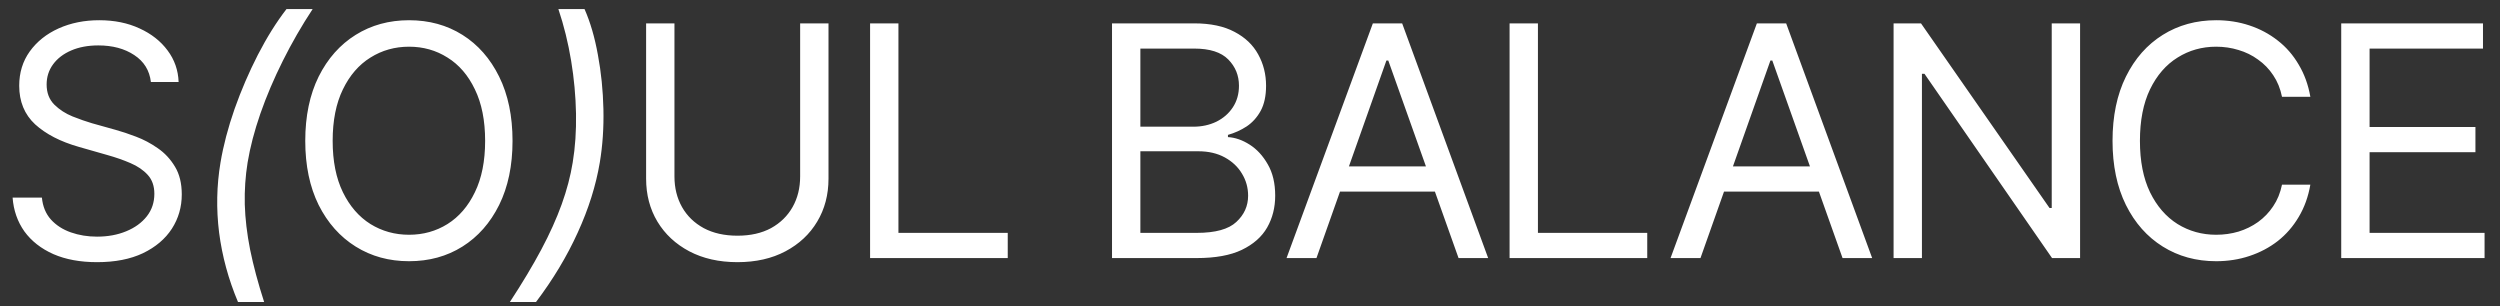 <?xml version="1.0" encoding="UTF-8"?> <svg xmlns="http://www.w3.org/2000/svg" width="155" height="19" viewBox="0 0 155 19" fill="none"><rect x="0" y="0" width="155" height="19" fill="#333333" stroke="none"/><path d="M6.016 16.254C4.974 16.254 4.072 16.088 3.311 15.756C2.549 15.417 1.95 14.949 1.514 14.35C1.084 13.744 0.84 13.044 0.781 12.25H2.598C2.65 12.797 2.835 13.249 3.154 13.607C3.48 13.966 3.893 14.232 4.395 14.408C4.896 14.584 5.436 14.672 6.016 14.672C6.686 14.672 7.288 14.561 7.822 14.34C8.363 14.118 8.789 13.809 9.102 13.412C9.414 13.015 9.57 12.55 9.57 12.016C9.57 11.534 9.434 11.143 9.16 10.844C8.887 10.544 8.529 10.3 8.086 10.111C7.65 9.923 7.174 9.757 6.66 9.613L4.883 9.105C3.743 8.78 2.842 8.314 2.178 7.709C1.52 7.097 1.191 6.299 1.191 5.316C1.191 4.503 1.41 3.793 1.846 3.188C2.288 2.576 2.884 2.1 3.633 1.762C4.388 1.423 5.228 1.254 6.152 1.254C7.09 1.254 7.923 1.423 8.652 1.762C9.382 2.094 9.961 2.549 10.391 3.129C10.82 3.702 11.048 4.353 11.074 5.082H9.355C9.271 4.366 8.926 3.809 8.32 3.412C7.721 3.015 6.979 2.816 6.094 2.816C5.456 2.816 4.896 2.921 4.414 3.129C3.932 3.337 3.558 3.624 3.291 3.988C3.024 4.353 2.891 4.77 2.891 5.238C2.891 5.753 3.05 6.169 3.369 6.488C3.688 6.801 4.066 7.045 4.502 7.221C4.945 7.396 5.345 7.536 5.703 7.641L7.168 8.051C7.546 8.155 7.965 8.295 8.428 8.471C8.896 8.646 9.346 8.884 9.775 9.184C10.212 9.483 10.57 9.867 10.85 10.336C11.13 10.798 11.27 11.371 11.27 12.055C11.27 12.836 11.065 13.546 10.654 14.184C10.244 14.815 9.648 15.32 8.867 15.697C8.086 16.068 7.135 16.254 6.016 16.254ZM13.672 10.072C13.848 9.024 14.137 7.921 14.541 6.762C14.951 5.603 15.433 4.483 15.986 3.402C16.546 2.315 17.139 1.368 17.764 0.561H19.385C18.708 1.589 18.092 2.657 17.539 3.764C16.986 4.87 16.52 5.964 16.143 7.045C15.771 8.119 15.508 9.128 15.352 10.072C15.215 10.919 15.156 11.784 15.176 12.67C15.202 13.555 15.312 14.493 15.508 15.482C15.71 16.472 15.999 17.553 16.377 18.725H14.756C14.163 17.318 13.773 15.883 13.584 14.418C13.402 12.953 13.431 11.505 13.672 10.072ZM25.361 16.195C24.124 16.195 23.021 15.893 22.051 15.287C21.081 14.682 20.316 13.822 19.756 12.709C19.203 11.589 18.926 10.264 18.926 8.734C18.926 7.198 19.203 5.87 19.756 4.75C20.316 3.63 21.081 2.768 22.051 2.162C23.021 1.557 24.124 1.254 25.361 1.254C26.605 1.254 27.708 1.557 28.672 2.162C29.635 2.768 30.394 3.63 30.947 4.75C31.501 5.87 31.777 7.198 31.777 8.734C31.777 10.264 31.501 11.589 30.947 12.709C30.394 13.822 29.635 14.682 28.672 15.287C27.708 15.893 26.605 16.195 25.361 16.195ZM25.361 14.555C26.24 14.555 27.035 14.333 27.744 13.891C28.46 13.441 29.027 12.784 29.443 11.918C29.866 11.052 30.078 9.991 30.078 8.734C30.078 7.471 29.866 6.407 29.443 5.541C29.027 4.669 28.46 4.011 27.744 3.568C27.035 3.119 26.24 2.895 25.361 2.895C24.482 2.895 23.685 3.119 22.969 3.568C22.253 4.011 21.683 4.669 21.26 5.541C20.837 6.407 20.625 7.471 20.625 8.734C20.625 9.991 20.837 11.052 21.26 11.918C21.683 12.784 22.253 13.441 22.969 13.891C23.685 14.333 24.482 14.555 25.361 14.555ZM31.611 18.725C32.38 17.553 33.027 16.472 33.555 15.482C34.082 14.493 34.505 13.555 34.824 12.67C35.143 11.784 35.371 10.919 35.508 10.072C35.664 9.128 35.732 8.119 35.713 7.045C35.693 5.964 35.592 4.87 35.41 3.764C35.228 2.657 34.964 1.589 34.619 0.561H36.24C36.598 1.368 36.875 2.315 37.07 3.402C37.272 4.483 37.386 5.603 37.412 6.762C37.438 7.921 37.363 9.024 37.188 10.072C36.947 11.505 36.491 12.953 35.82 14.418C35.156 15.883 34.294 17.318 33.232 18.725H31.611ZM49.609 1.449H51.367V11.078C51.367 12.074 51.133 12.963 50.664 13.744C50.202 14.519 49.547 15.131 48.701 15.58C47.855 16.029 46.862 16.254 45.723 16.254C44.583 16.254 43.587 16.029 42.734 15.58C41.888 15.131 41.23 14.519 40.762 13.744C40.293 12.963 40.059 12.074 40.059 11.078V1.449H41.816V10.941C41.816 11.651 41.973 12.283 42.285 12.836C42.598 13.389 43.047 13.825 43.633 14.145C44.219 14.457 44.915 14.613 45.723 14.613C46.53 14.613 47.223 14.457 47.803 14.145C48.382 13.825 48.828 13.389 49.141 12.836C49.453 12.283 49.609 11.651 49.609 10.941V1.449ZM53.945 16V1.449H55.703V14.438H62.48V16H53.945ZM68.945 16V1.449H74.043C75.052 1.449 75.885 1.625 76.543 1.977C77.201 2.322 77.689 2.787 78.008 3.373C78.333 3.959 78.496 4.607 78.496 5.316C78.496 5.941 78.385 6.459 78.164 6.869C77.943 7.273 77.653 7.595 77.295 7.836C76.937 8.07 76.549 8.246 76.133 8.363V8.5C76.582 8.526 77.031 8.682 77.481 8.969C77.93 9.255 78.304 9.662 78.603 10.19C78.909 10.717 79.062 11.365 79.062 12.133C79.062 12.862 78.897 13.52 78.564 14.105C78.232 14.685 77.708 15.147 76.992 15.492C76.283 15.831 75.352 16 74.199 16H68.945ZM70.703 14.438H74.199C75.352 14.438 76.169 14.213 76.65 13.764C77.139 13.315 77.383 12.771 77.383 12.133C77.383 11.638 77.256 11.182 77.002 10.766C76.755 10.349 76.4 10.014 75.938 9.76C75.475 9.506 74.928 9.379 74.297 9.379H70.703V14.438ZM70.703 7.855H73.984C74.512 7.855 74.99 7.751 75.42 7.543C75.85 7.328 76.188 7.032 76.436 6.654C76.689 6.27 76.816 5.824 76.816 5.316C76.816 4.678 76.595 4.135 76.152 3.686C75.71 3.236 75.007 3.012 74.043 3.012H70.703V7.855ZM81.621 16H79.766L85.117 1.449H86.934L92.266 16H90.43L86.074 3.754H85.957L81.621 16ZM82.305 10.316H89.746V11.879H82.305V10.316ZM93.594 16V1.449H95.352V14.438H102.129V16H93.594ZM105.43 16H103.574L108.926 1.449H110.742L116.074 16H114.238L109.883 3.754H109.766L105.43 16ZM106.113 10.316H113.555V11.879H106.113V10.316ZM128.965 1.449V16H127.227L119.316 4.574H119.16V16H117.402V1.449H119.102L127.07 12.895H127.207V1.449H128.965ZM137.402 16.195C136.165 16.195 135.062 15.893 134.092 15.287C133.122 14.682 132.36 13.822 131.807 12.709C131.253 11.589 130.977 10.264 130.977 8.734C130.977 7.198 131.253 5.87 131.807 4.75C132.36 3.63 133.122 2.768 134.092 2.162C135.062 1.557 136.165 1.254 137.402 1.254C138.132 1.254 138.818 1.361 139.463 1.576C140.114 1.791 140.7 2.104 141.221 2.514C141.742 2.917 142.174 3.415 142.52 4.008C142.871 4.594 143.112 5.258 143.242 6H141.484C141.38 5.492 141.198 5.046 140.938 4.662C140.684 4.278 140.371 3.956 140 3.695C139.635 3.428 139.232 3.23 138.789 3.1C138.346 2.963 137.884 2.895 137.402 2.895C136.523 2.895 135.726 3.119 135.01 3.568C134.294 4.011 133.724 4.669 133.301 5.541C132.884 6.407 132.676 7.471 132.676 8.734C132.676 9.991 132.884 11.052 133.301 11.918C133.724 12.784 134.294 13.441 135.01 13.891C135.726 14.333 136.523 14.555 137.402 14.555C137.884 14.555 138.346 14.49 138.789 14.359C139.232 14.223 139.635 14.024 140 13.764C140.371 13.497 140.684 13.171 140.938 12.787C141.198 12.403 141.38 11.957 141.484 11.449H143.242C143.112 12.198 142.871 12.865 142.52 13.451C142.174 14.037 141.742 14.535 141.221 14.945C140.7 15.349 140.114 15.658 139.463 15.873C138.818 16.088 138.132 16.195 137.402 16.195ZM145.156 16V1.449H153.945V3.012H146.914V7.875H153.477V9.438H146.914V14.438H154.043V16H145.156Z" fill="white"></path></svg> 